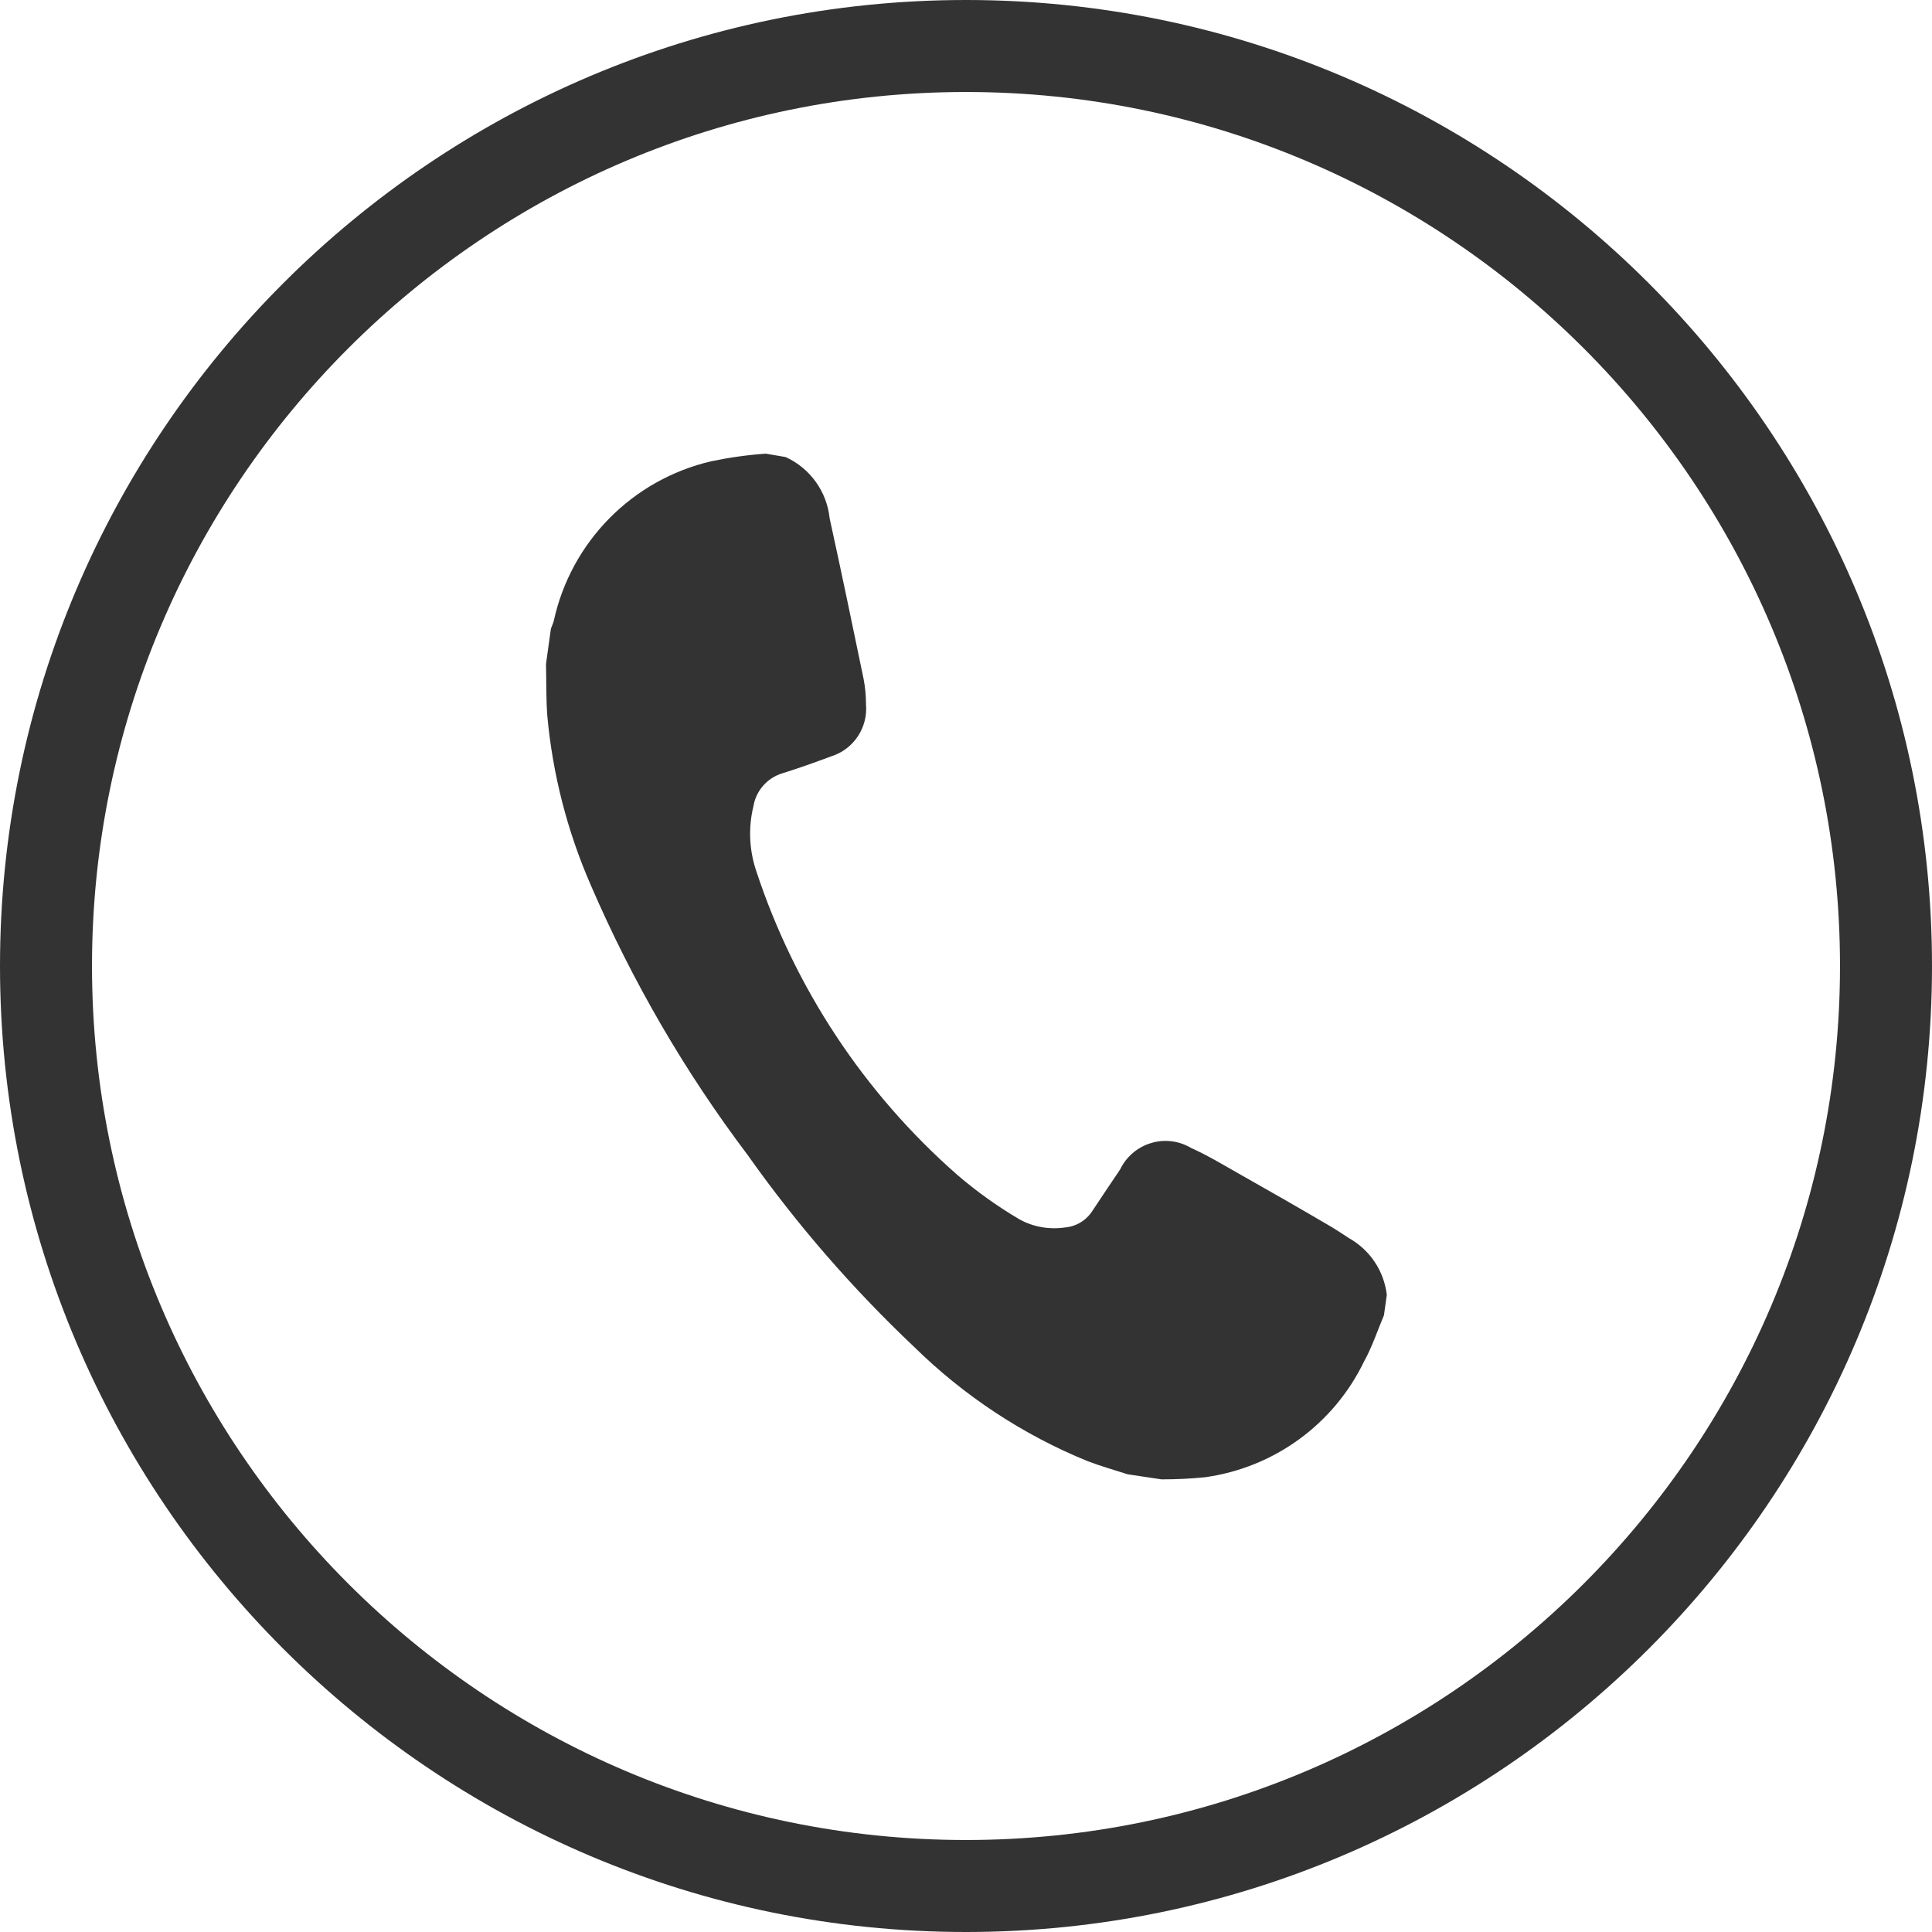 <?xml version="1.0" encoding="utf-8"?>
<!-- Generator: Adobe Illustrator 16.0.0, SVG Export Plug-In . SVG Version: 6.00 Build 0)  -->
<!DOCTYPE svg PUBLIC "-//W3C//DTD SVG 1.1//EN" "http://www.w3.org/Graphics/SVG/1.1/DTD/svg11.dtd">
<svg version="1.1" id="圖層_1" xmlns="http://www.w3.org/2000/svg" xmlns:xlink="http://www.w3.org/1999/xlink" x="0px" y="0px"
	 width="21px" height="21px" viewBox="0 0 21 21" enable-background="new 0 0 21 21" xml:space="preserve">
<g id="icon_footer_tel" transform="translate(-1347.961 -727.244)">
	<g id="Ellipse_1">
		<path fill="#333333" d="M1358.461,748.244c-5.79,0-10.5-4.71-10.5-10.5c0-5.79,4.71-10.5,10.5-10.5c5.79,0,10.5,4.71,10.5,10.5
			C1368.961,743.534,1364.251,748.244,1358.461,748.244z M1358.461,728.244c-5.238,0-9.5,4.262-9.5,9.5s4.262,9.5,9.5,9.5
			s9.5-4.262,9.5-9.5S1363.699,728.244,1358.461,728.244z"/>
	</g>
	<g id="Path_3">
		<path fill="#333333" d="M1356.501,732.212c0.266,0.122,0.448,0.375,0.478,0.667c0.128,0.582,0.249,1.166,0.37,1.75
			c0.017,0.089,0.025,0.18,0.025,0.271c0.022,0.253-0.134,0.487-0.375,0.564c-0.177,0.066-0.356,0.13-0.536,0.186
			c-0.163,0.05-0.284,0.188-0.312,0.355c-0.057,0.231-0.047,0.474,0.028,0.7c0.42,1.279,1.175,2.421,2.187,3.309
			c0.209,0.18,0.433,0.34,0.67,0.48c0.151,0.086,0.327,0.117,0.5,0.092c0.123-0.01,0.233-0.077,0.3-0.182
			c0.1-0.151,0.2-0.301,0.3-0.448c0.131-0.272,0.458-0.388,0.729-0.257c0.014,0.006,0.025,0.013,0.037,0.02
			c0.179,0.08,0.348,0.182,0.519,0.279c0.322,0.182,0.644,0.366,0.963,0.553c0.082,0.047,0.163,0.1,0.241,0.152
			c0.228,0.128,0.38,0.357,0.41,0.616c-0.011,0.073-0.021,0.147-0.031,0.221c-0.071,0.169-0.129,0.345-0.215,0.5
			c-0.329,0.684-0.979,1.157-1.73,1.261c-0.156,0.016-0.314,0.023-0.473,0.023l-0.367-0.055c-0.146-0.047-0.292-0.088-0.436-0.143
			c-0.705-0.287-1.346-0.711-1.888-1.244c-0.669-0.633-1.274-1.33-1.806-2.082c-0.684-0.906-1.256-1.891-1.706-2.934
			c-0.255-0.584-0.415-1.206-0.473-1.841c-0.014-0.187-0.01-0.376-0.014-0.565l0.053-0.382c0.01-0.028,0.023-0.056,0.031-0.084
			c0.187-0.86,0.853-1.536,1.711-1.736c0.196-0.041,0.394-0.069,0.593-0.083L1356.501,732.212z"/>
	</g>
</g>
</svg>
